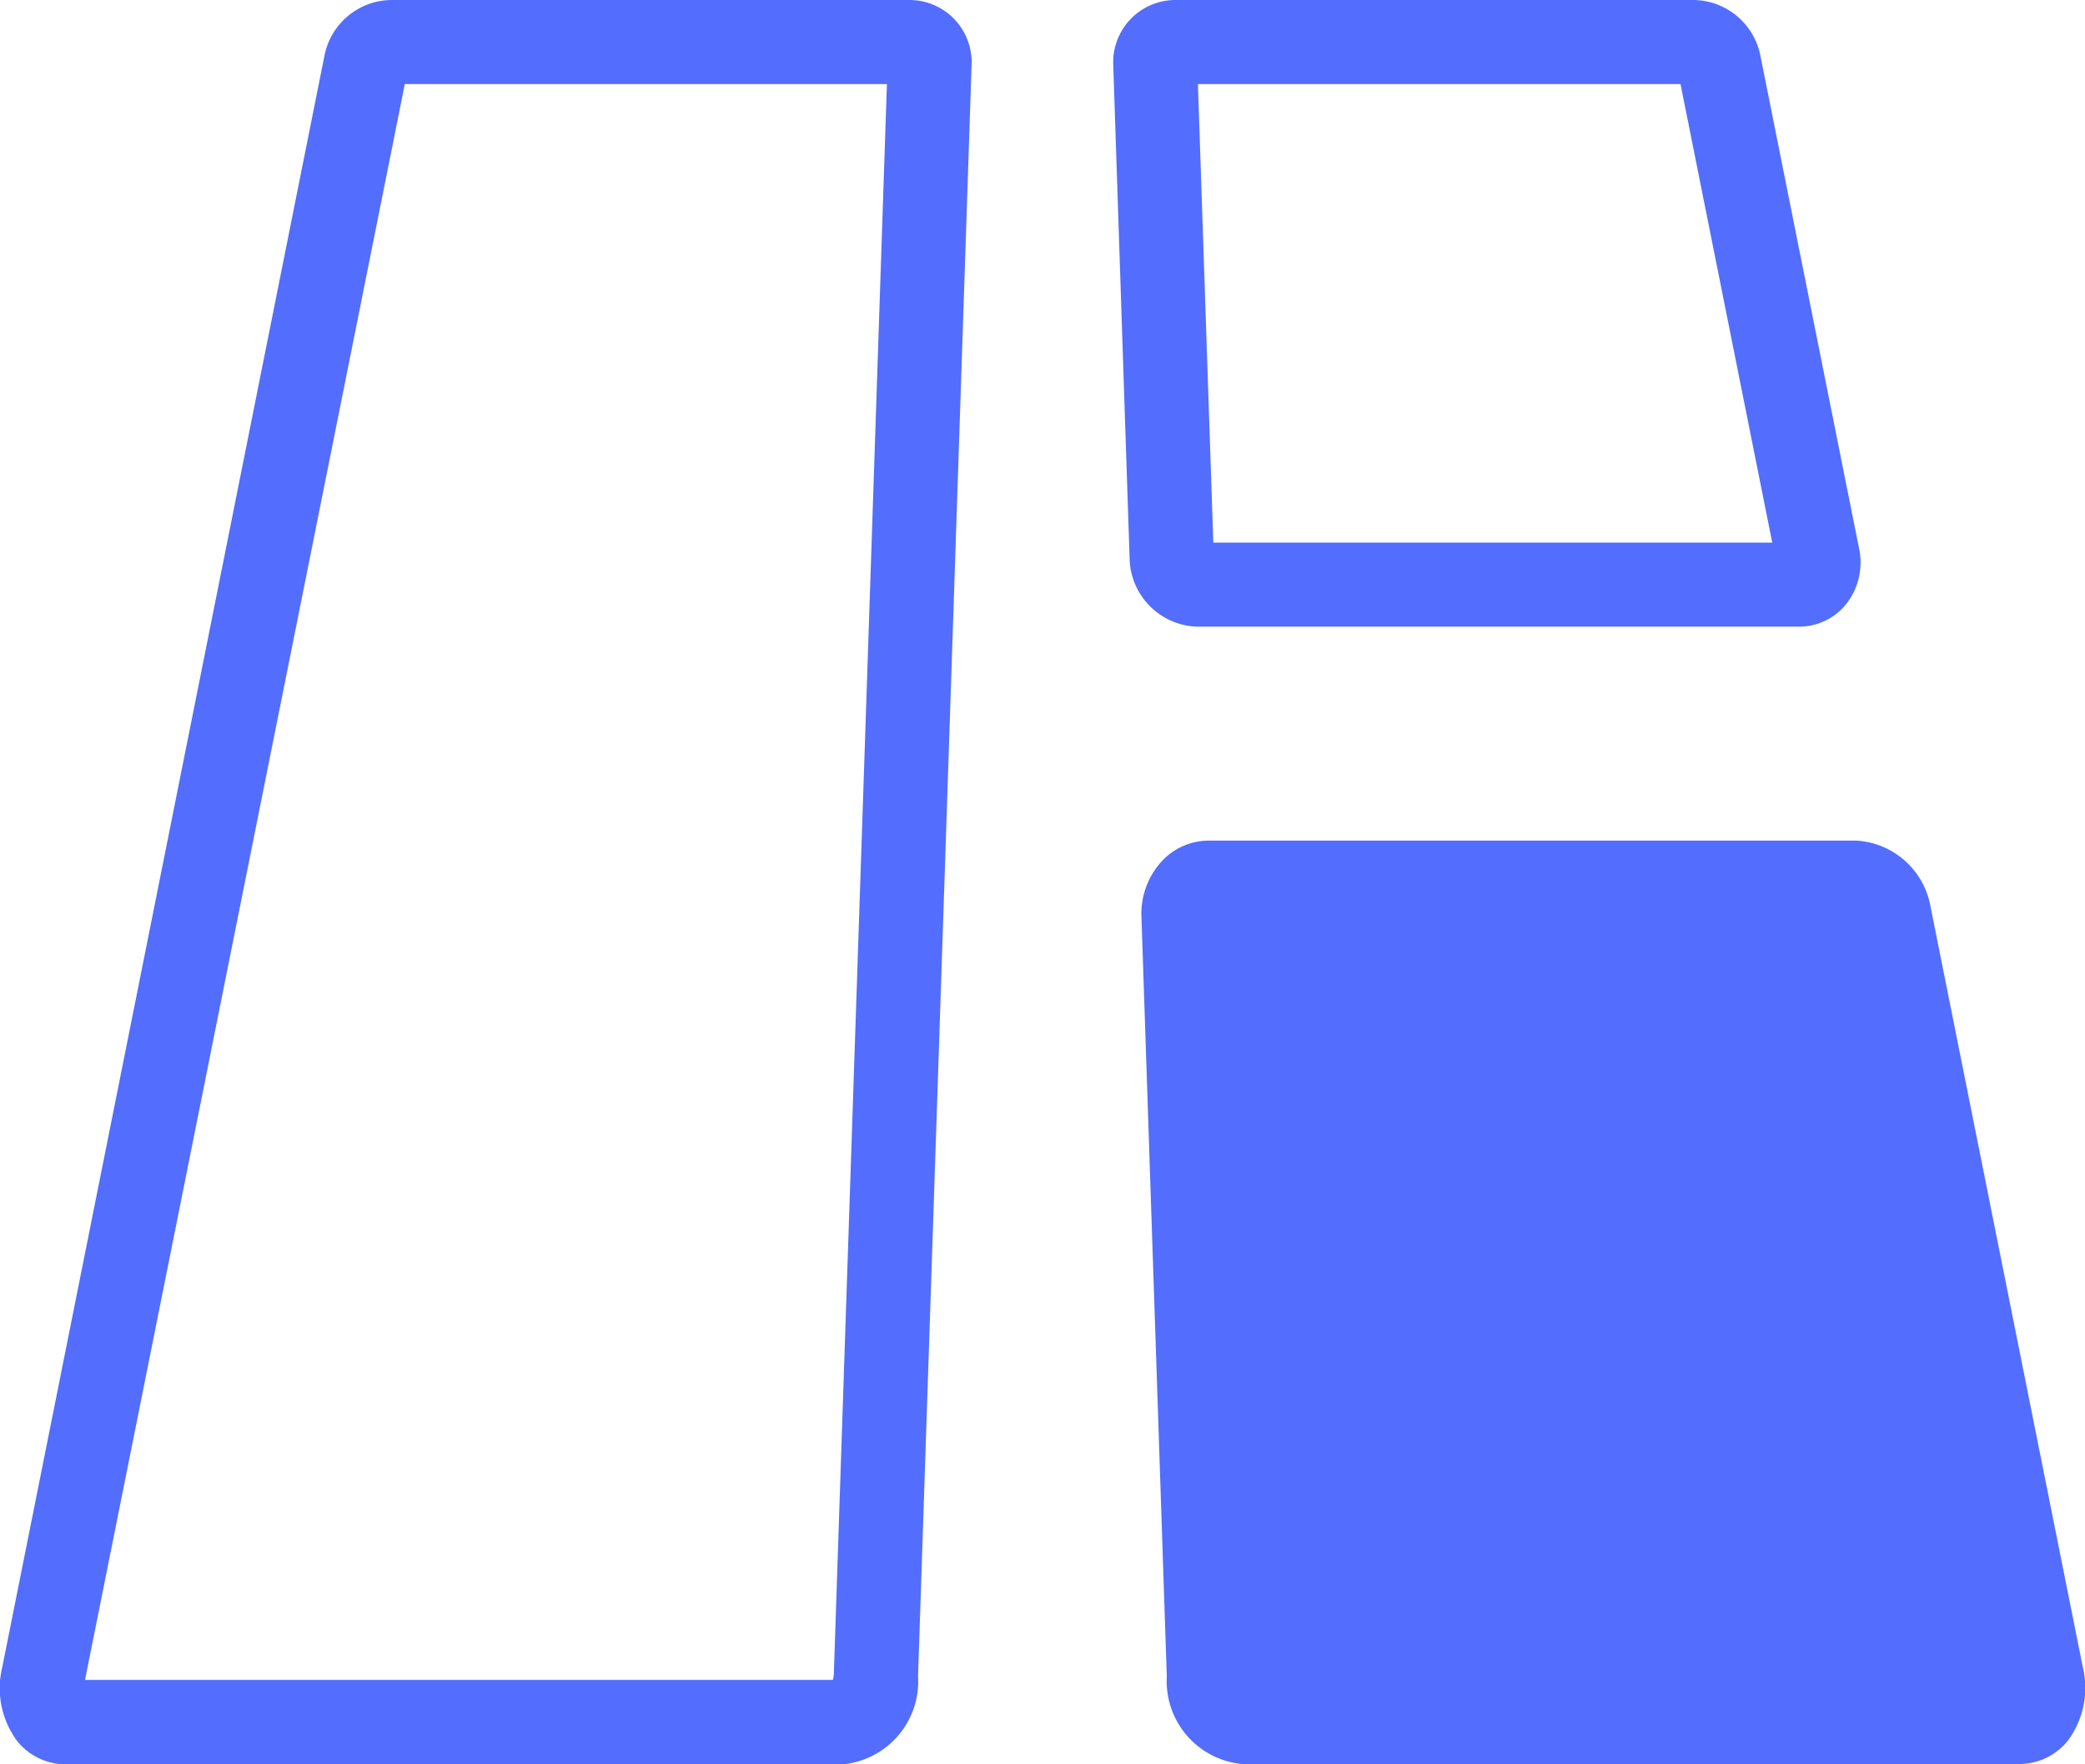 <svg xmlns="http://www.w3.org/2000/svg" width="13" height="10.998" viewBox="0 0 13 10.998"><g transform="translate(-0.076)"><path d="M5.331,11H.484a.388.388,0,0,1-.3-.144.552.552,0,0,1-.094-.461L2.1.342A.43.43,0,0,1,2.515,0H5.746a.388.388,0,0,1,.388.4L5.8,10.452A.519.519,0,0,1,5.331,11ZM.606,10.474H5.269a.167.167,0,0,0,.006-.039L5.606.524H2.6ZM11.293,3.907H7.539a.435.435,0,0,1-.42-.429L7.017.4A.388.388,0,0,1,7.405,0h3.232a.43.43,0,0,1,.414.342l.616,3.076a.42.42,0,0,1-.082.351.377.377,0,0,1-.292.138ZM7.641,3.383h3.485L10.554.524H7.545Z" transform="translate(0 0)" fill="#536dfe"/><path d="M692.387,517.546h-4.848c-.108,0-.2-.132-.206-.292l-.158-4.735a.182.182,0,0,1,.157-.206h4.041a.243.243,0,0,1,.205.206l.948,4.735C692.557,517.414,692.5,517.546,692.387,517.546Z" transform="translate(-679.72 -506.81)" fill="#536dfe"/><path d="M668.24,493.678h-4.848a.519.519,0,0,1-.468-.545l-.158-4.735a.483.483,0,0,1,.13-.352.4.4,0,0,1,.288-.125h4.041a.5.5,0,0,1,.462.417l.948,4.735a.552.552,0,0,1-.094.461A.388.388,0,0,1,668.24,493.678Zm-4.786-.524h4.663l-.943-4.71h-3.882l.156,4.671A.167.167,0,0,0,663.455,493.154Z" transform="translate(-655.573 -482.68)" fill="#536dfe"/></g></svg>